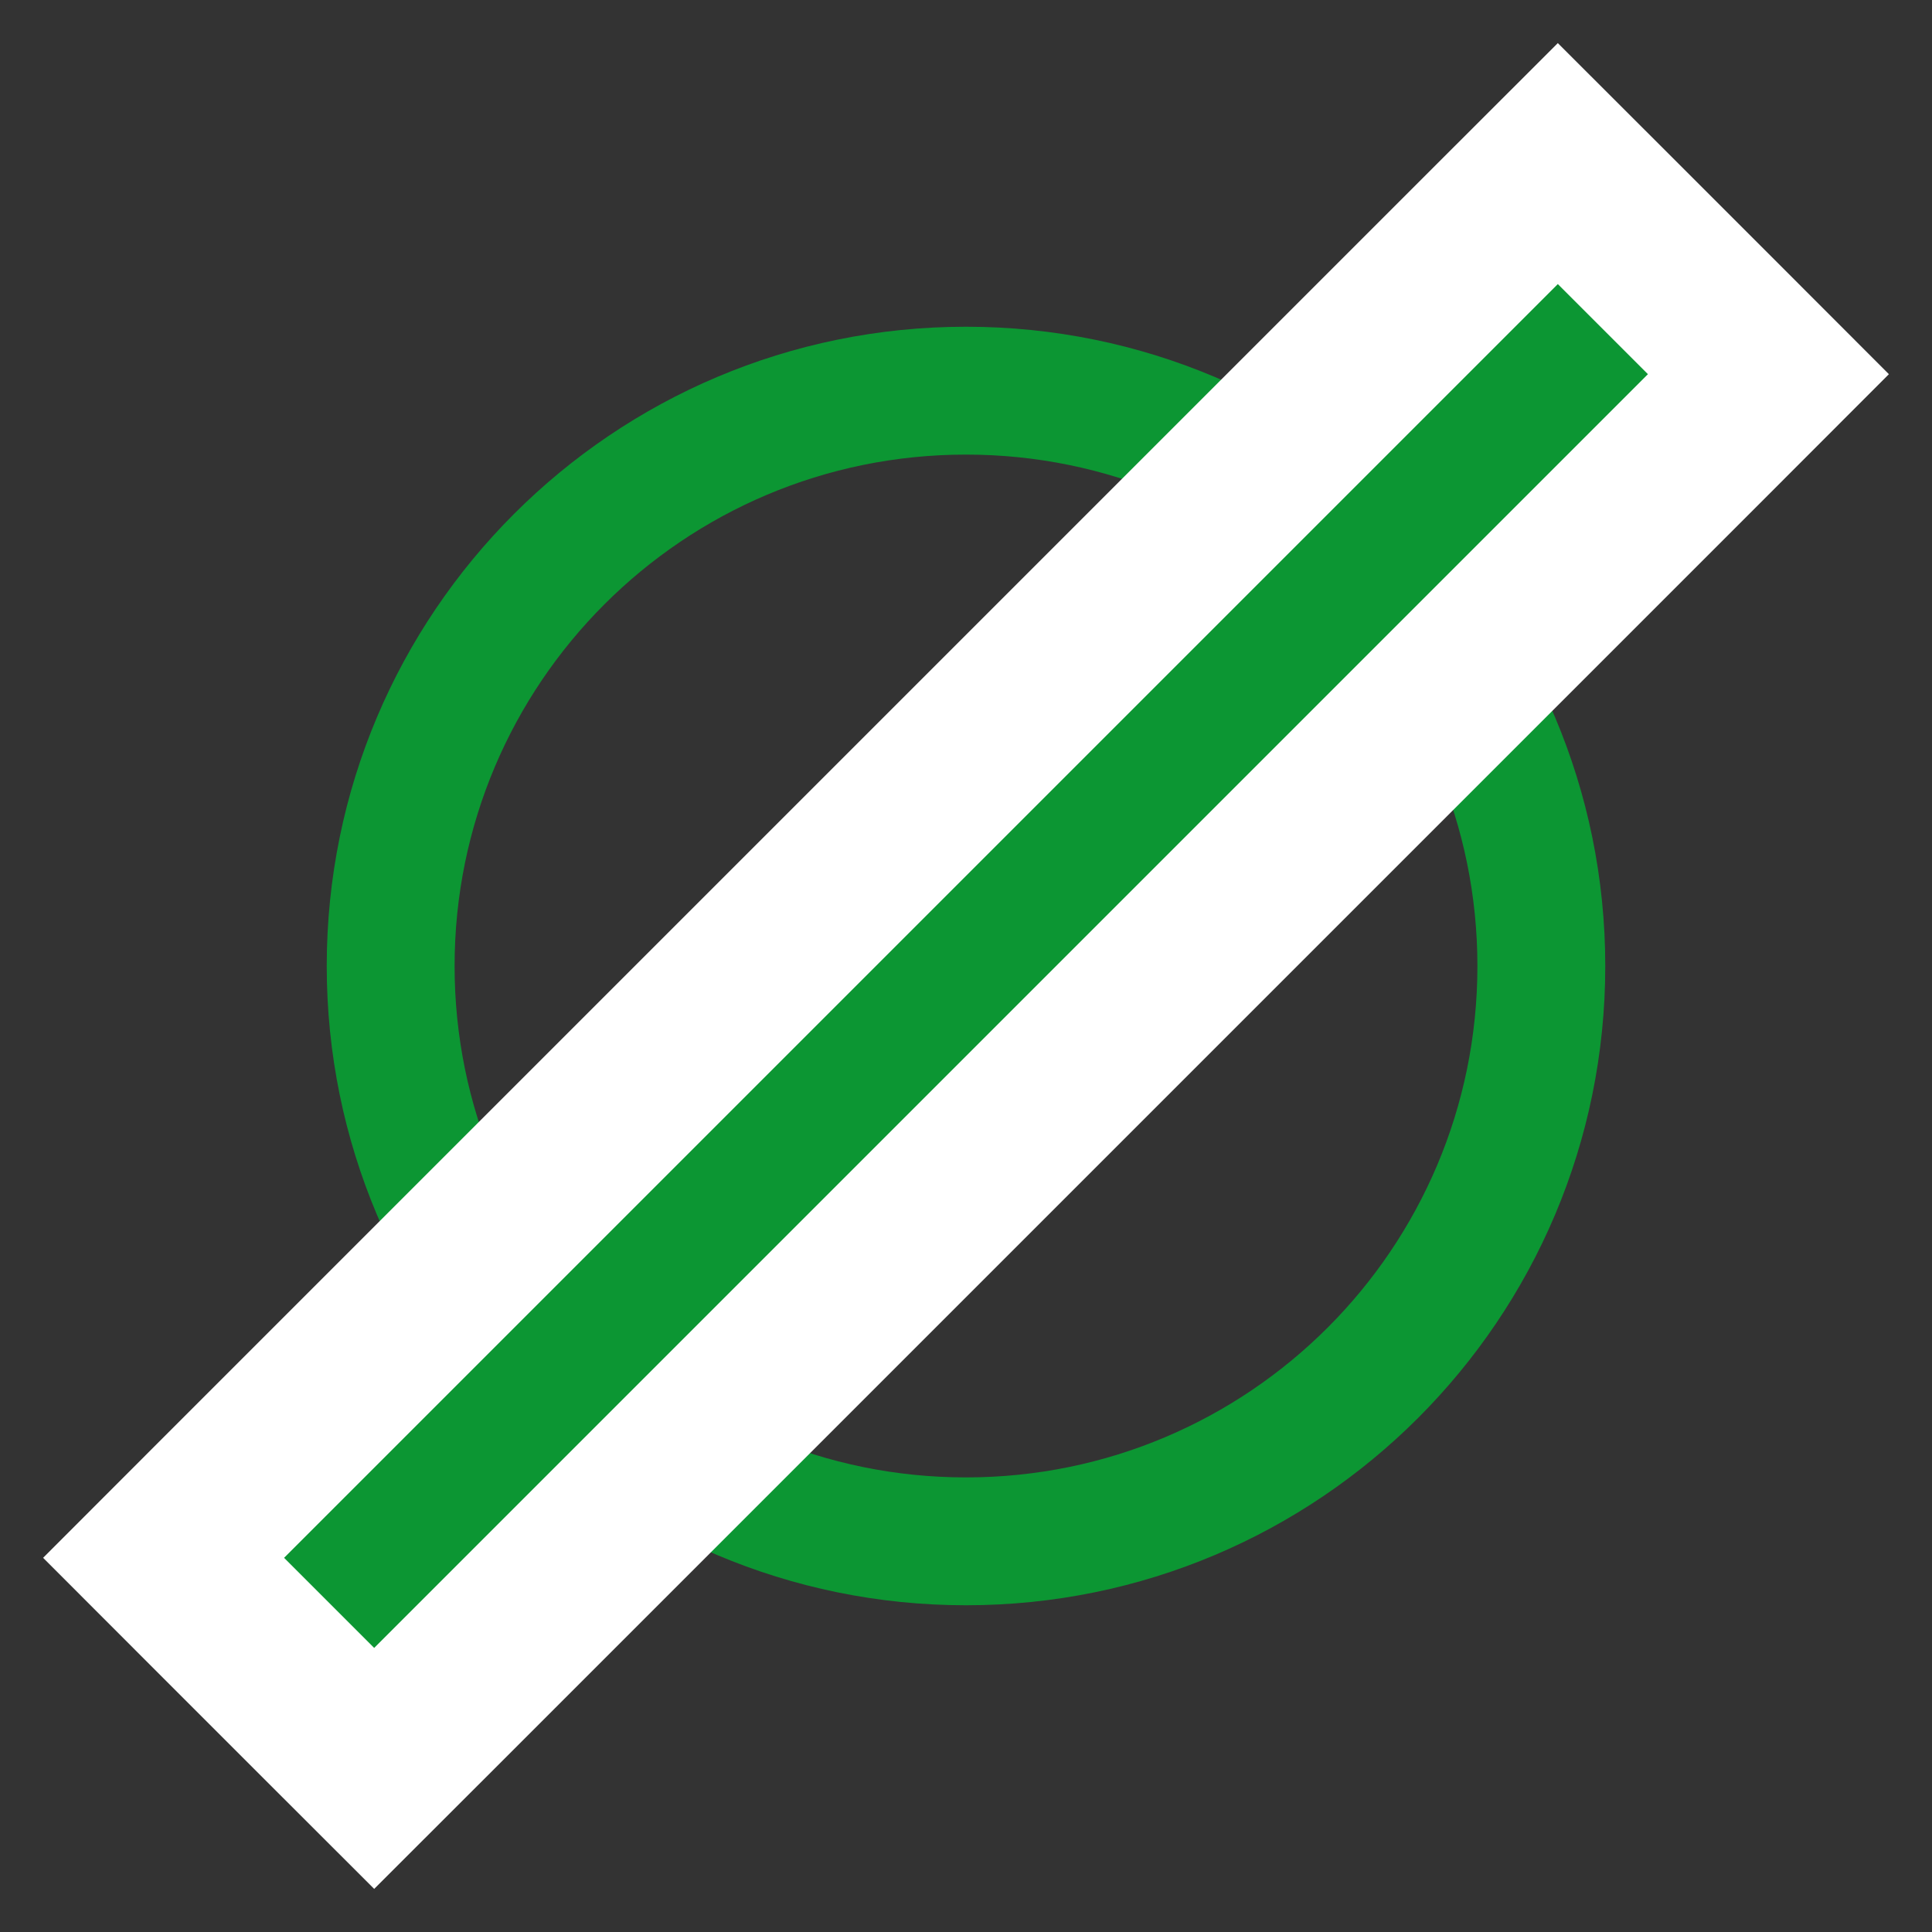 <?xml version="1.0" encoding="UTF-8"?> <svg xmlns="http://www.w3.org/2000/svg" width="34" height="34" viewBox="0 0 34 34" fill="none"><rect x="0" y="0" width="34" height="34" fill="#333333" stroke="none"/> <path fill-rule="evenodd" clip-rule="evenodd" d="M17 26C21.971 26 26 21.971 26 17C26 12.029 21.971 8 17 8C12.029 8 8 12.029 8 17C8 21.971 12.029 26 17 26ZM17 28.25C23.213 28.25 28.25 23.213 28.25 17C28.25 10.787 23.213 5.75 17 5.75C10.787 5.75 5.75 10.787 5.75 17C5.75 23.213 10.787 28.25 17 28.25Z" fill="#0C9633"></path> <path d="M3.939 26.354L2.879 27.415L3.939 28.476L5.524 30.061L6.585 31.121L7.646 30.061L30.061 7.646L31.121 6.585L30.061 5.524L28.476 3.939L27.415 2.879L26.354 3.939L3.939 26.354Z" fill="#0C9633" stroke="white" stroke-width="3"></path> </svg> 